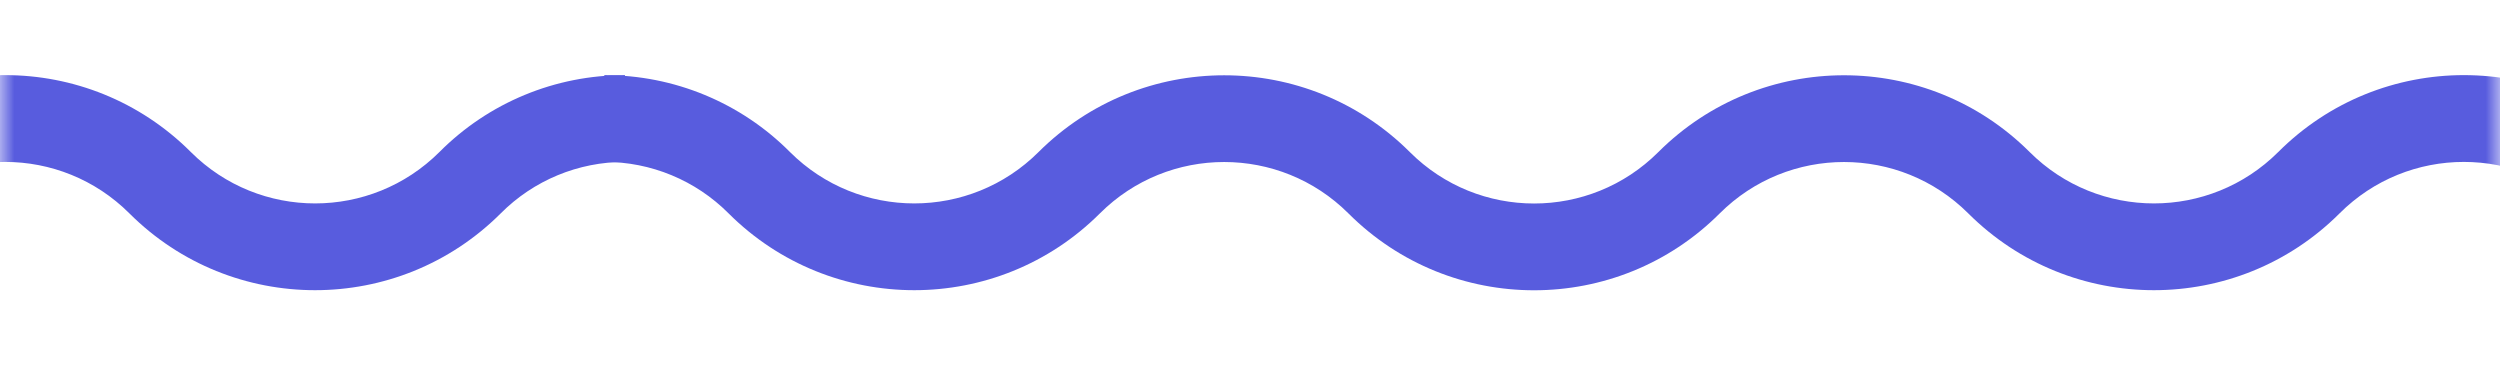 <svg width="86" height="13" viewBox="0 0 86 13" fill="none" xmlns="http://www.w3.org/2000/svg">
<mask id="mask0_9_3544" style="mask-type:luminance" maskUnits="userSpaceOnUse" x="0" y="1" width="86" height="11">
<path d="M86 1.525H0V11.475H86V1.525Z" fill="white"/>
</mask>
<g mask="url(#mask0_9_3544)">
<path d="M15.116 5.23C12.752 7.587 8.928 7.587 6.565 5.23C3.039 1.703 -2.679 1.702 -6.206 5.229L-6.207 5.23C-8.57 7.587 -12.395 7.587 -14.758 5.23C-18.287 1.709 -24.001 1.709 -27.53 5.23C-29.891 7.591 -33.719 7.591 -36.081 5.23C-39.61 1.71 -45.322 1.71 -48.852 5.23C-51.215 7.587 -55.04 7.587 -57.403 5.23C-59.093 3.53 -61.392 2.579 -63.789 2.585V5.57C-62.185 5.566 -60.645 6.204 -59.514 7.341C-55.985 10.863 -50.271 10.863 -46.743 7.341C-44.38 4.984 -40.554 4.984 -38.192 7.341C-34.665 10.867 -28.947 10.867 -25.42 7.341C-23.057 4.984 -19.232 4.984 -16.869 7.341C-13.341 10.863 -7.627 10.863 -4.098 7.341C-1.737 4.98 2.09 4.98 4.452 7.341L4.452 7.341C7.981 10.863 13.695 10.863 17.224 7.341C18.355 6.204 19.895 5.566 21.499 5.57V2.585C19.104 2.579 16.805 3.531 15.116 5.23Z" fill="#585CDE"/>
<path d="M99.694 5.23C97.331 7.587 93.506 7.587 91.143 5.23C87.617 1.703 81.899 1.702 78.372 5.229L78.371 5.23C76.008 7.587 72.183 7.587 69.82 5.23C66.291 1.709 60.577 1.709 57.048 5.23C54.687 7.591 50.859 7.591 48.497 5.23C44.968 1.71 39.256 1.71 35.726 5.23C33.363 7.587 29.538 7.587 27.175 5.23C25.485 3.53 23.186 2.579 20.789 2.585V5.57C22.393 5.566 23.933 6.204 25.064 7.341C28.593 10.863 34.307 10.863 37.836 7.341C40.198 4.984 44.024 4.984 46.386 7.341C49.913 10.867 55.631 10.867 59.158 7.341C61.521 4.984 65.346 4.984 67.709 7.341C71.238 10.863 76.951 10.863 80.48 7.341C82.841 4.98 86.669 4.98 89.03 7.341L89.03 7.341C92.559 10.863 98.273 10.863 101.802 7.341C102.933 6.204 104.473 5.566 106.077 5.57V2.585C103.682 2.579 101.383 3.531 99.694 5.23Z" fill="#585CDE"/>
</g>
</svg>

